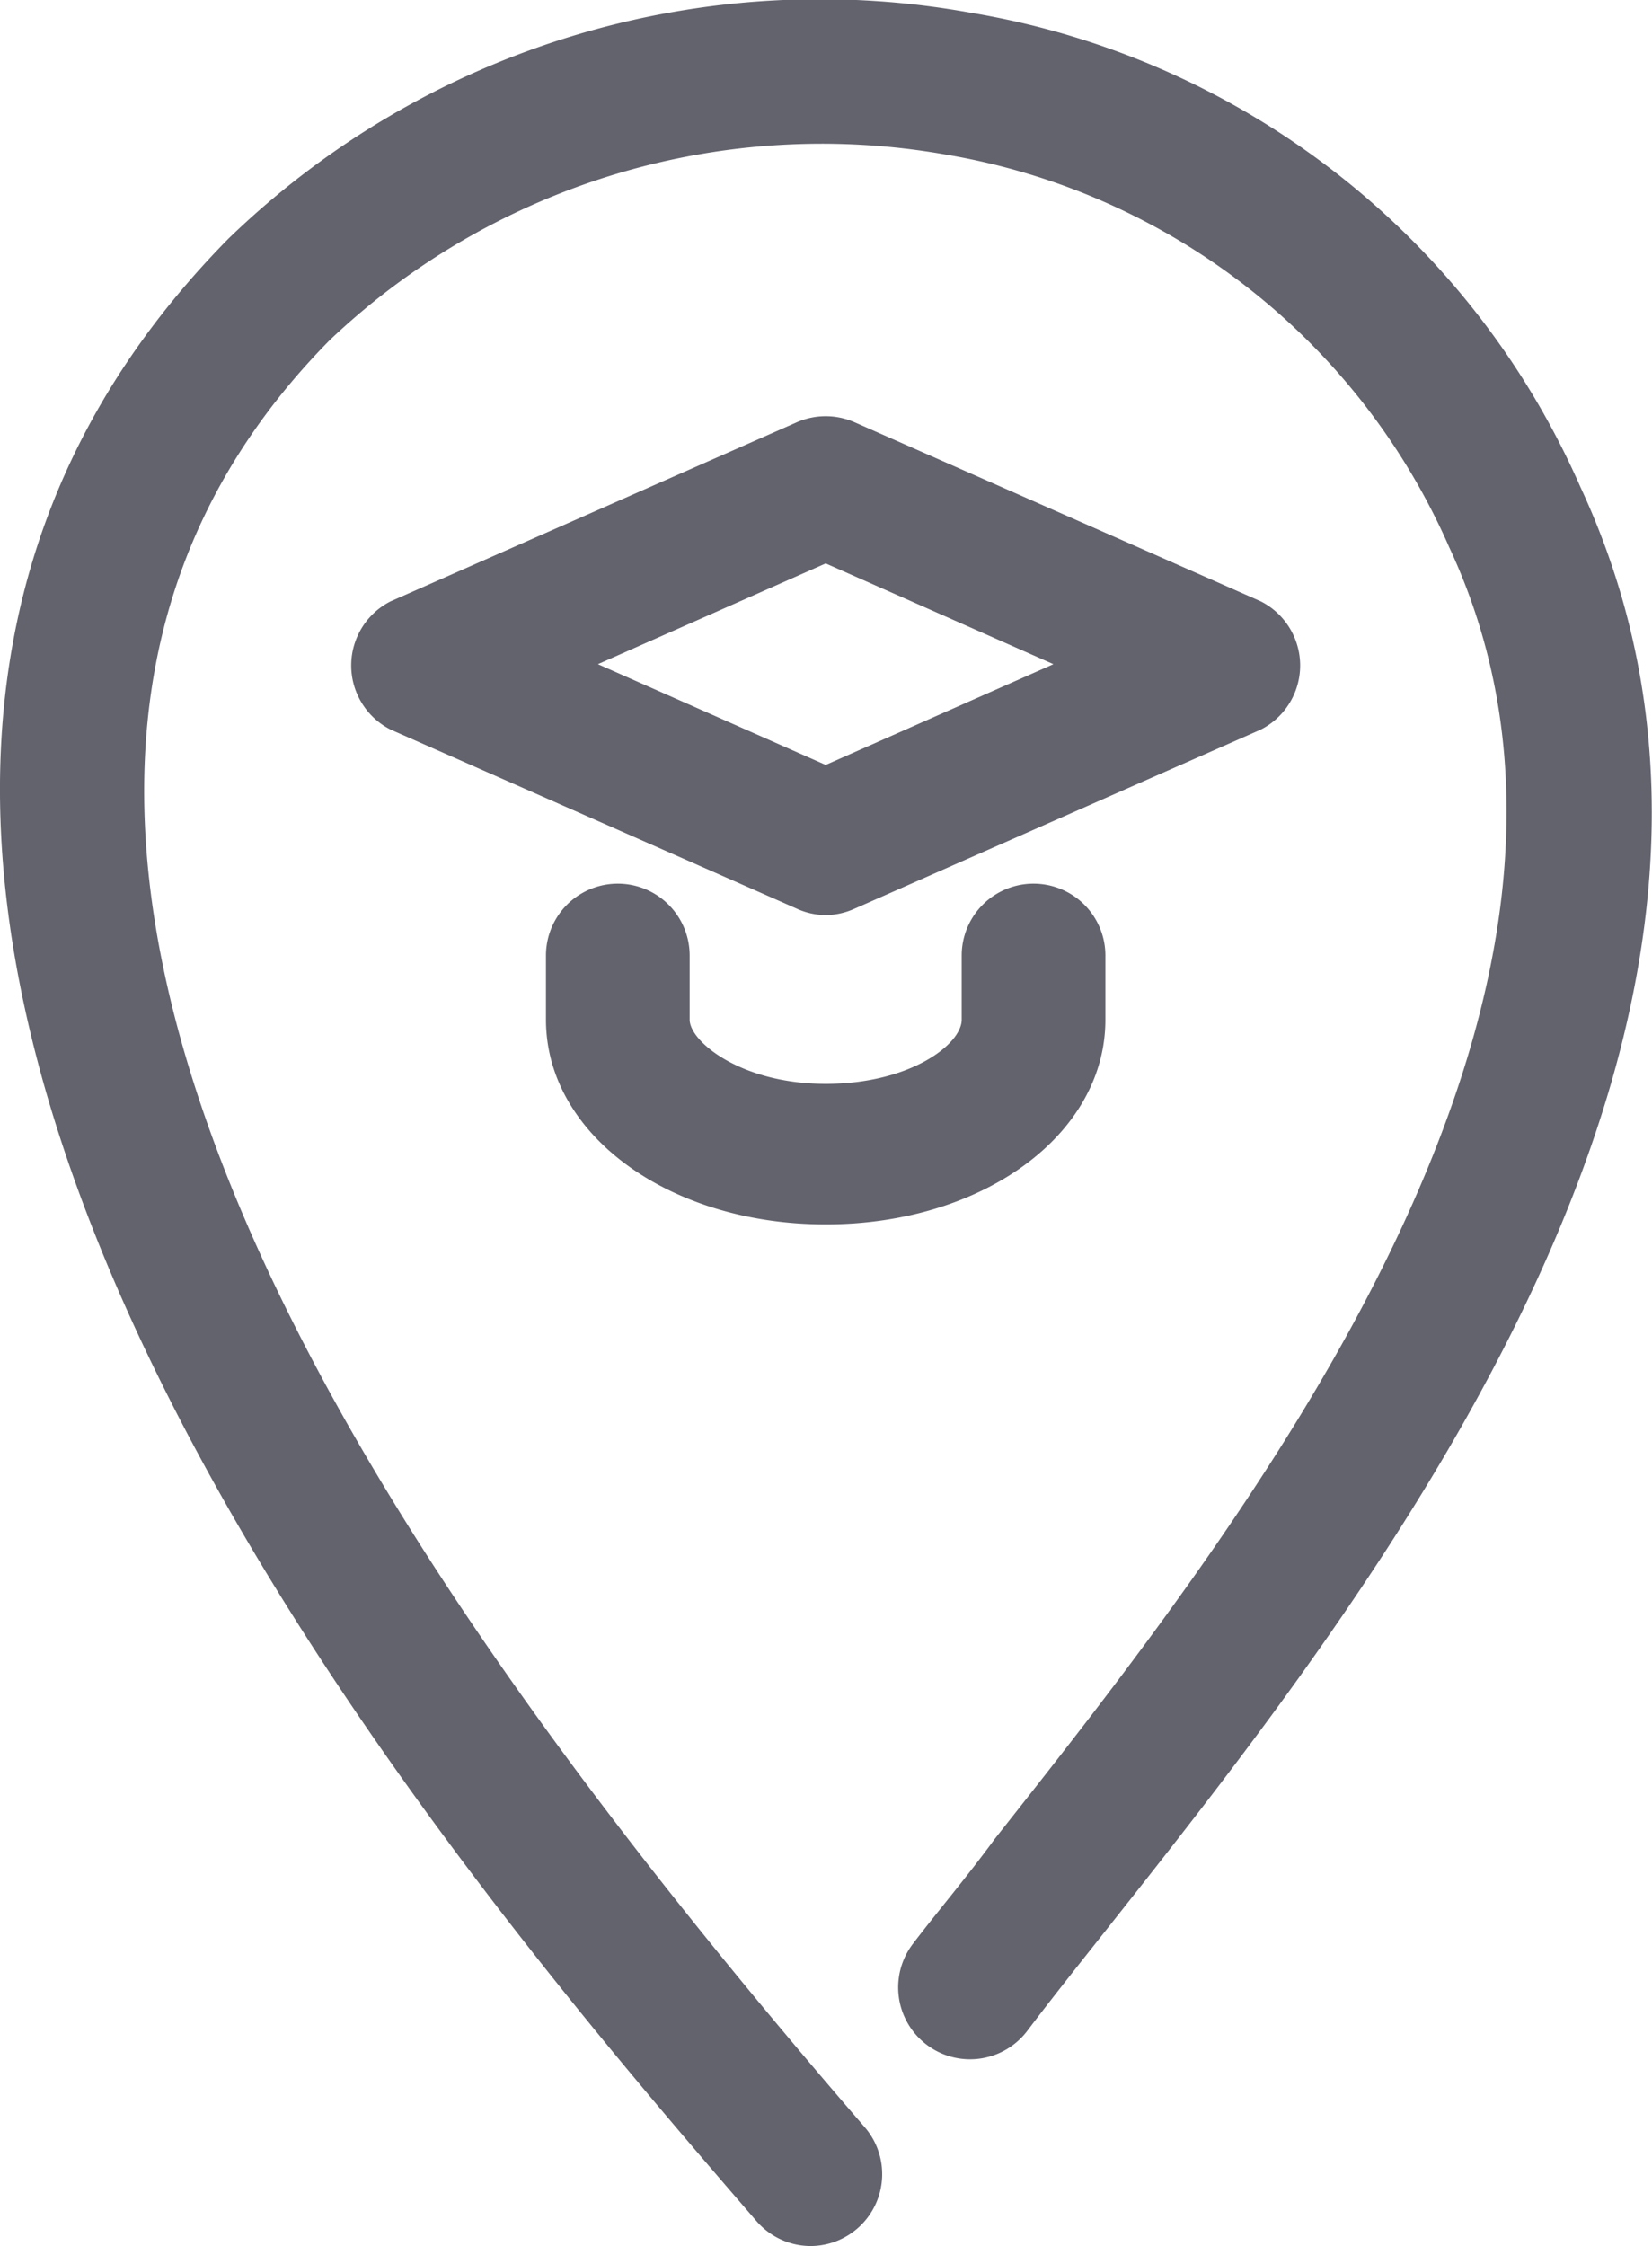 <svg id="Layer_1" data-name="Layer 1" xmlns="http://www.w3.org/2000/svg" viewBox="0 0 25.75 35"><defs><style>.cls-1{fill:#63636e;}</style></defs><title>icon3</title><path class="cls-1" d="M251.77,267.5a1.12,1.12,0,0,1-.85-.39c-4.94-5.72-18.06-20.92-8.23-30.89a13.25,13.25,0,0,1,11.58-3.52,12.64,12.64,0,0,1,9.49,7.38c3.85,8.27-3.16,17.15-7.36,22.46-.46.58-.89,1.12-1.26,1.61a1.12,1.12,0,1,1-1.78-1.36c.38-.5.81-1,1.28-1.64,3.87-4.9,10.35-13.1,7.08-20.12a10.46,10.46,0,0,0-7.84-6.12,11.14,11.14,0,0,0-9.61,2.89c-7.51,7.61,1.16,19.54,8.34,27.85a1.12,1.12,0,0,1-.85,1.85" transform="translate(-239.13 -232.5)"/><path class="cls-1" d="M252,246.76a1.1,1.1,0,0,1-.45-.1l-6.33-2.79a1.12,1.12,0,0,1,0-2l6.33-2.79a1.12,1.12,0,0,1,.9,0l6.33,2.79a1.12,1.12,0,0,1,0,2l-6.33,2.79a1.11,1.11,0,0,1-.45.1m-3.55-3.91,3.55,1.57,3.55-1.57L252,241.28Z" transform="translate(-239.13 -232.5)"/><path class="cls-1" d="M252,251.58c-2.44,0-4.36-1.4-4.36-3.19v-1a1.12,1.12,0,0,1,2.24,0v1c0,.34.8,1,2.12,1s2.12-.62,2.12-1v-1a1.12,1.12,0,1,1,2.24,0v1c0,1.79-1.91,3.19-4.36,3.19" transform="translate(-239.13 -232.5)"/></svg>